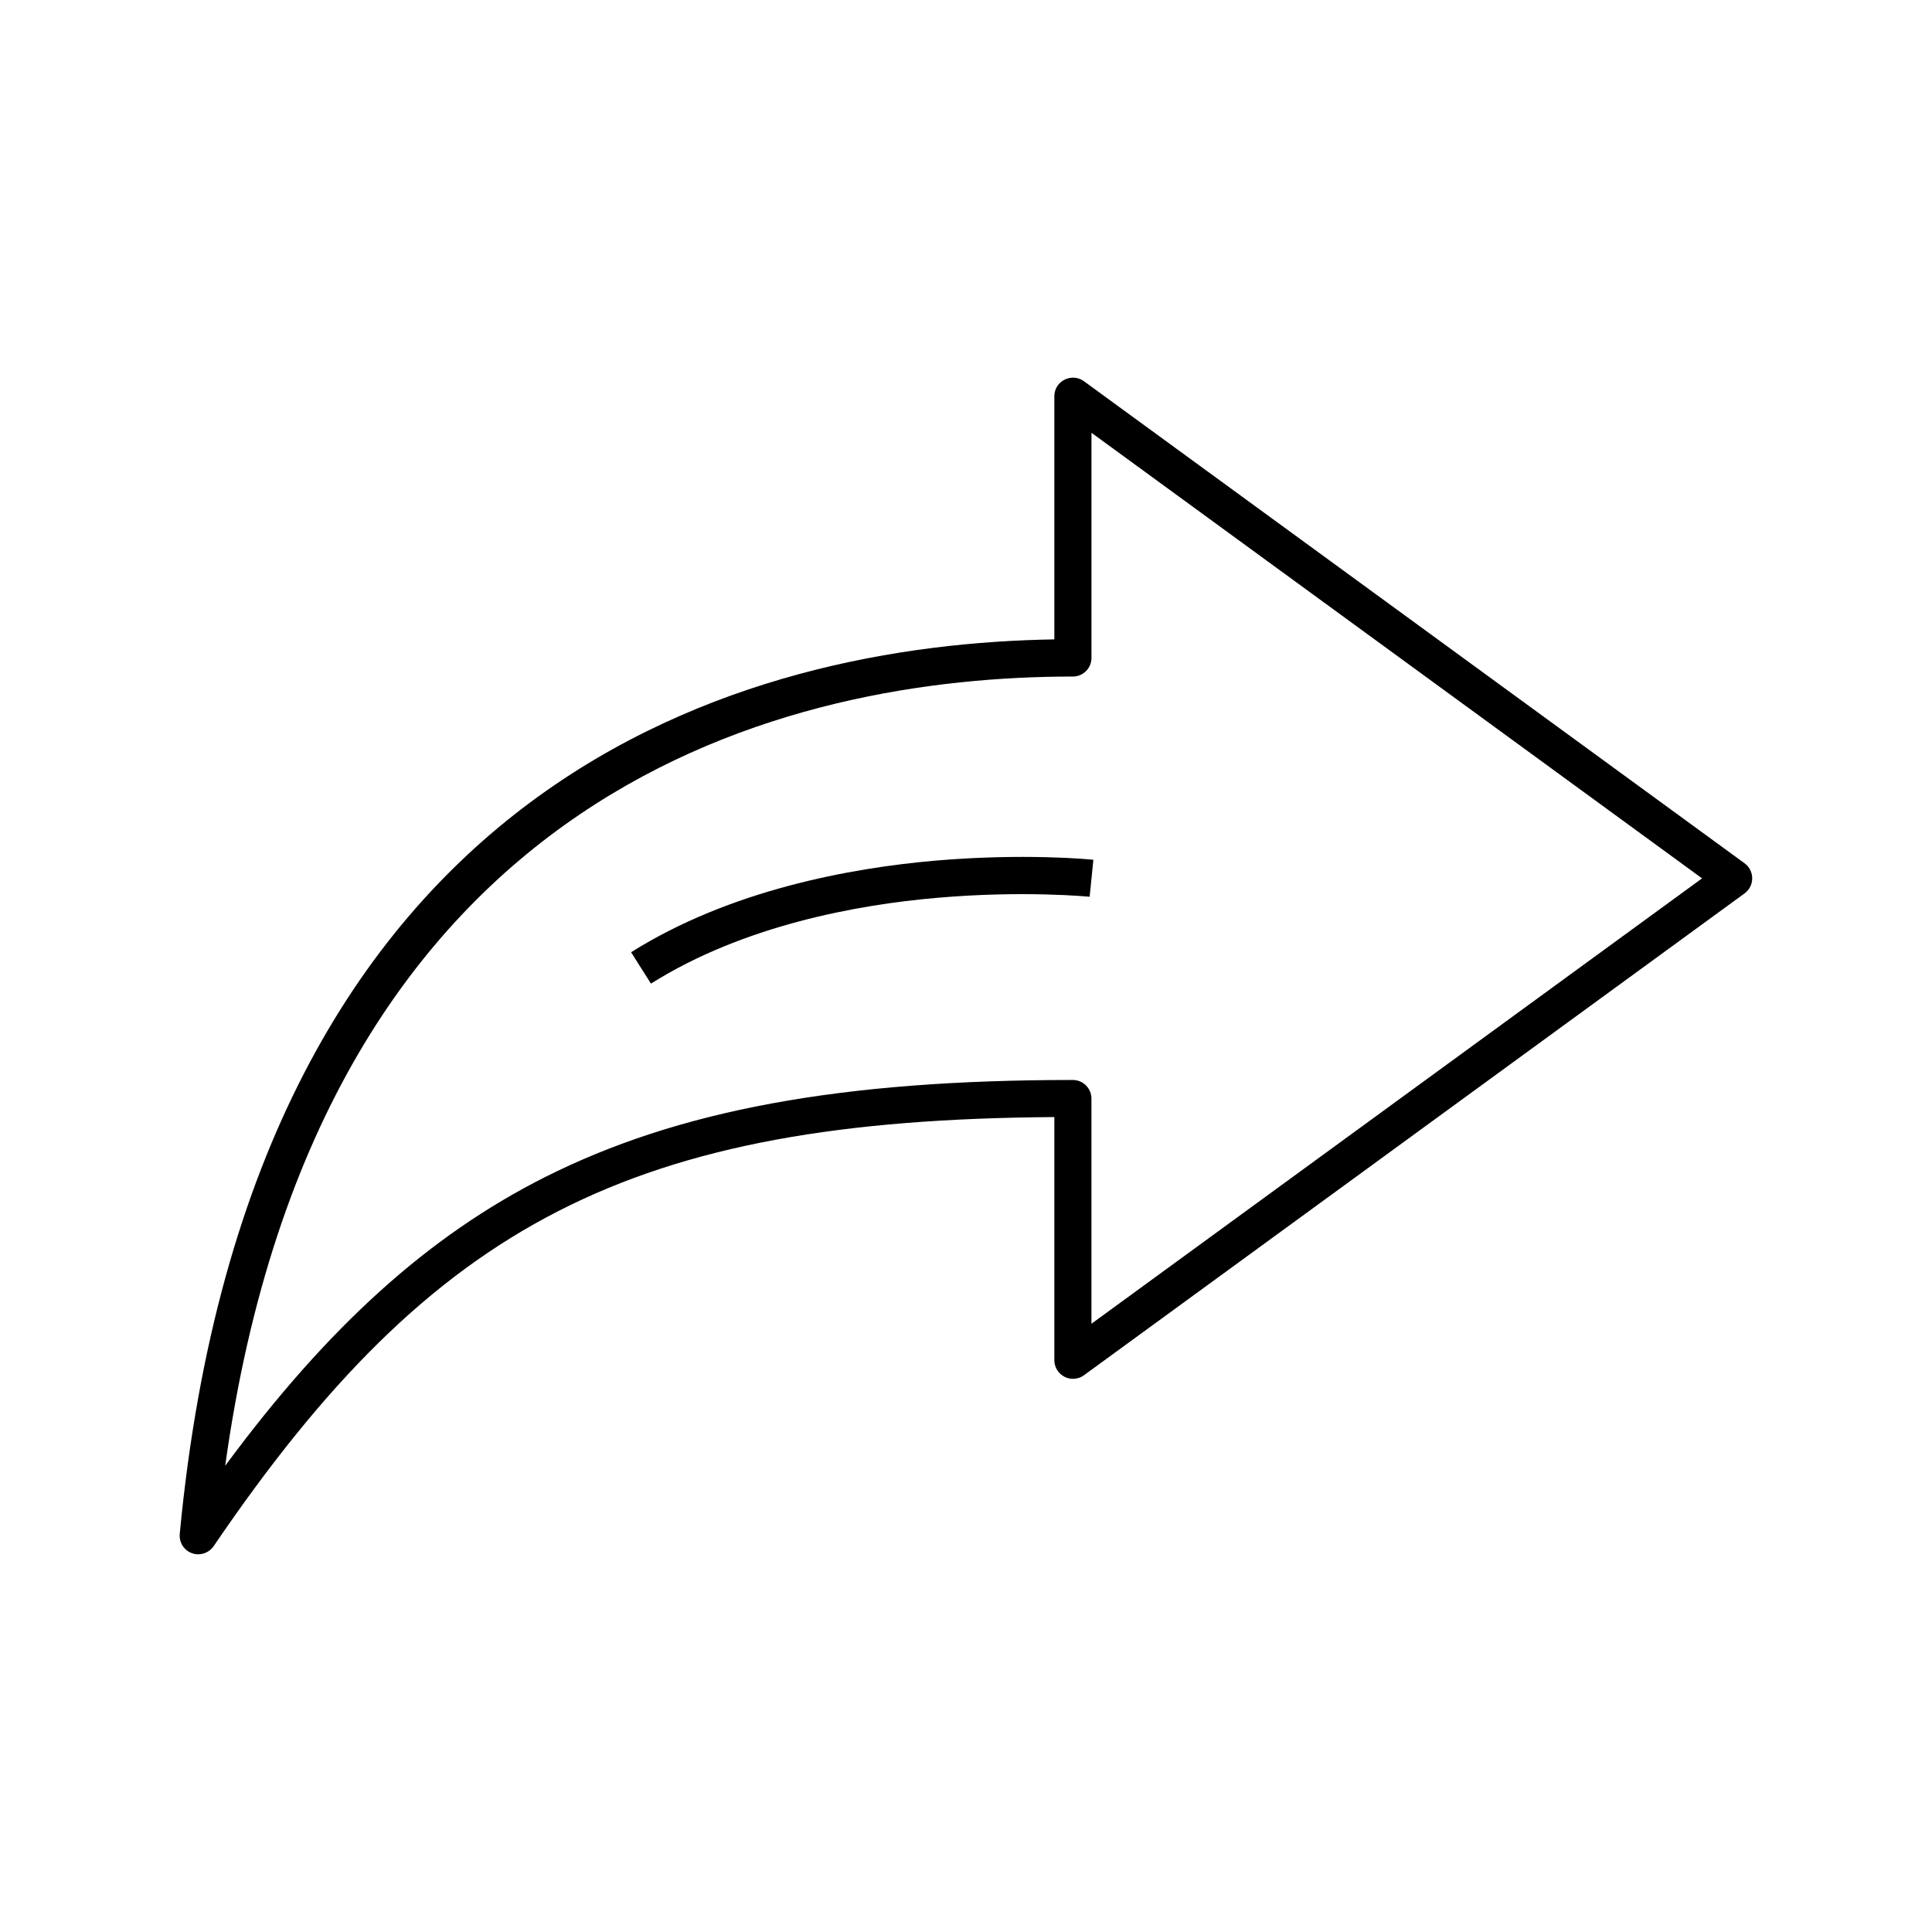 <?xml version="1.0" encoding="UTF-8"?>
<!-- Uploaded to: SVG Repo, www.svgrepo.com, Generator: SVG Repo Mixer Tools -->
<svg fill="#000000" width="800px" height="800px" version="1.1" viewBox="144 144 512 512" xmlns="http://www.w3.org/2000/svg">
 <g>
  <path d="m196.55 555.91c-0.543 0-1.133-0.098-1.672-0.297-2.117-0.738-3.445-2.856-3.246-5.117 19.188-202.11 151.19-235.77 231.78-237.05v-64.449c0-1.871 1.031-3.543 2.707-4.379 1.672-0.836 3.641-0.688 5.117 0.395l175.1 127.77c1.277 0.934 2.016 2.41 2.016 3.984 0 1.574-0.738 3.051-2.016 3.984l-175.1 127.72c-1.477 1.082-3.492 1.23-5.117 0.395-1.672-0.836-2.707-2.559-2.707-4.379v-64.453c-111.88 0.738-164.38 27.797-222.78 113.7-0.938 1.375-2.512 2.164-4.086 2.164zm236.7-297.22v59.68c0 2.707-2.215 4.922-4.922 4.922-74.145 0-199.46 27.699-224.65 209.15 27.355-37.047 53.973-60.961 84.672-76.457 35.375-17.809 78.523-25.781 139.97-25.781 2.707 0 4.922 2.215 4.922 4.922v59.68l161.82-118.03z"/>
  <path d="m316.51 404.67-5.266-8.316c26.273-16.531 58.156-22.289 80.344-24.254 23.863-2.066 41.426-0.344 42.164-0.246l-0.984 9.789c-0.195 0-17.516-1.723-40.492 0.297-21.059 1.82-51.215 7.281-75.766 22.73z"/>
 </g>
</svg>